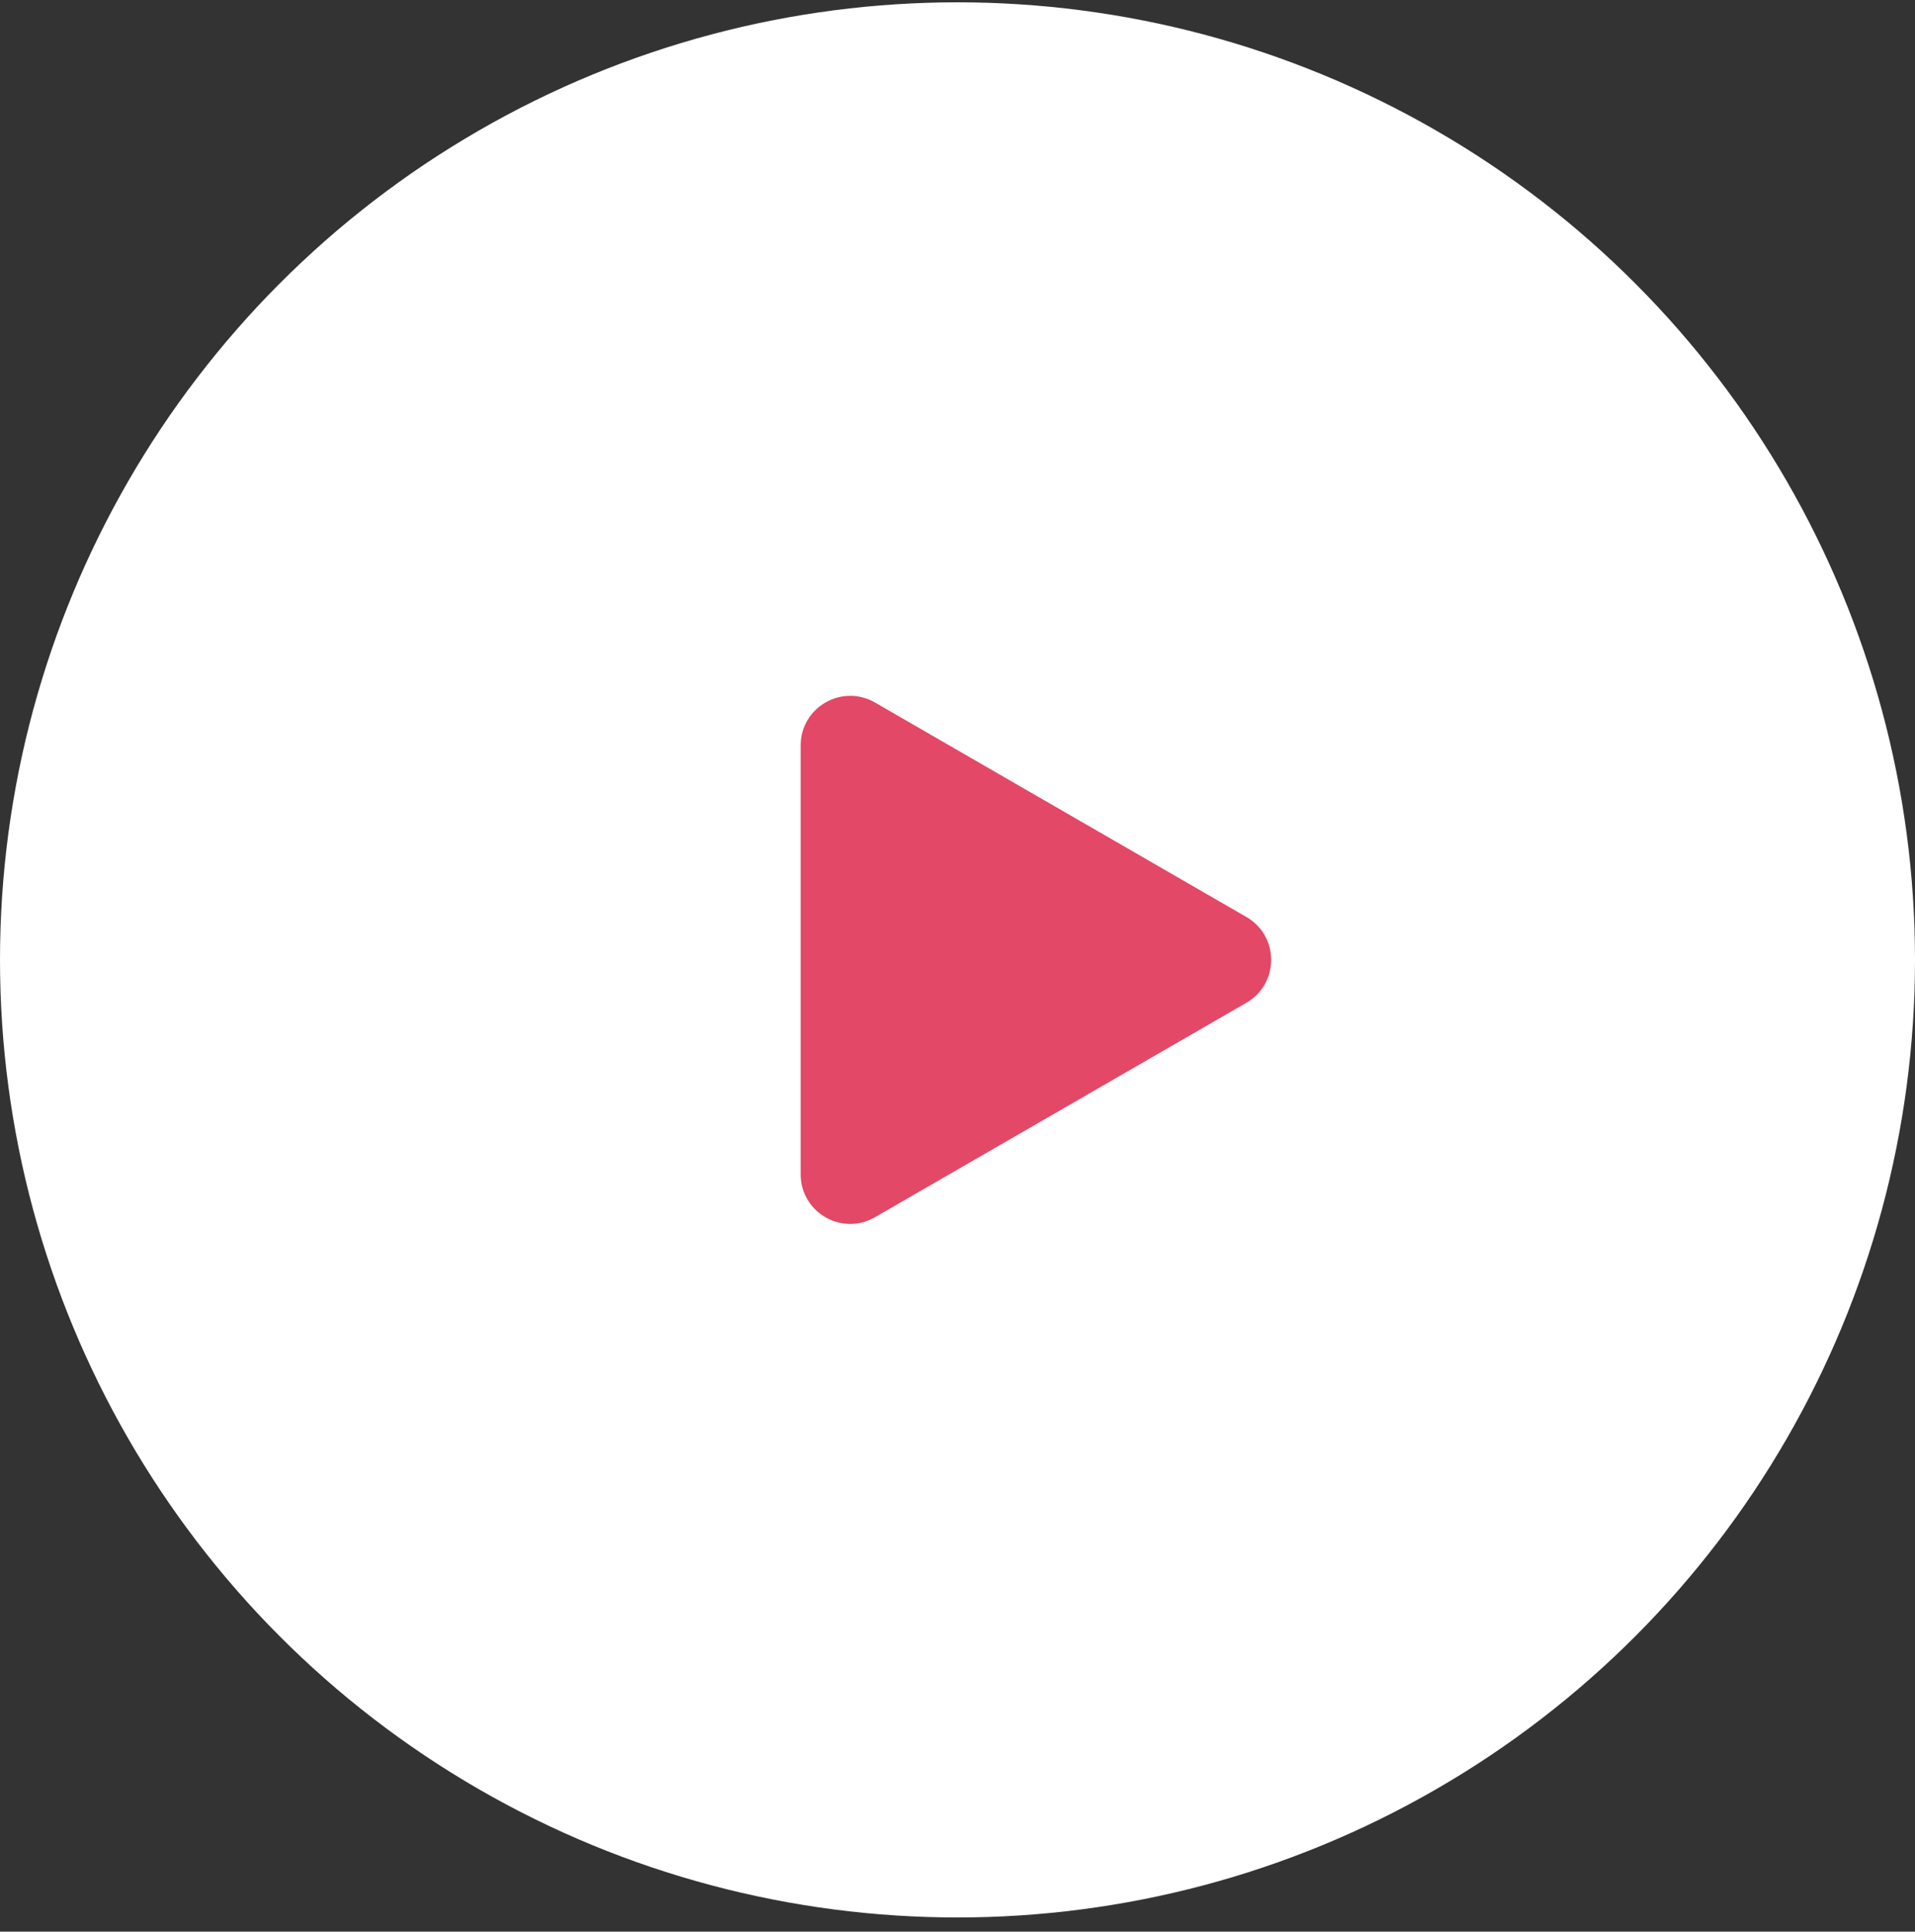 <?xml version="1.0" encoding="UTF-8"?> <svg xmlns="http://www.w3.org/2000/svg" width="116" height="117" viewBox="0 0 116 117" fill="none"><rect x="0" y="0" width="116" height="117" fill="#333333" stroke="none"/><circle cx="58" cy="58.14" r="58" fill="white"></circle><path d="M75.5 55.542C77.5 56.697 77.5 59.583 75.5 60.738L53 73.728C51 74.883 48.5 73.44 48.5 71.13V45.15C48.5 42.84 51 41.397 53 42.551L75.5 55.542Z" fill="#E34867"></path></svg> 
